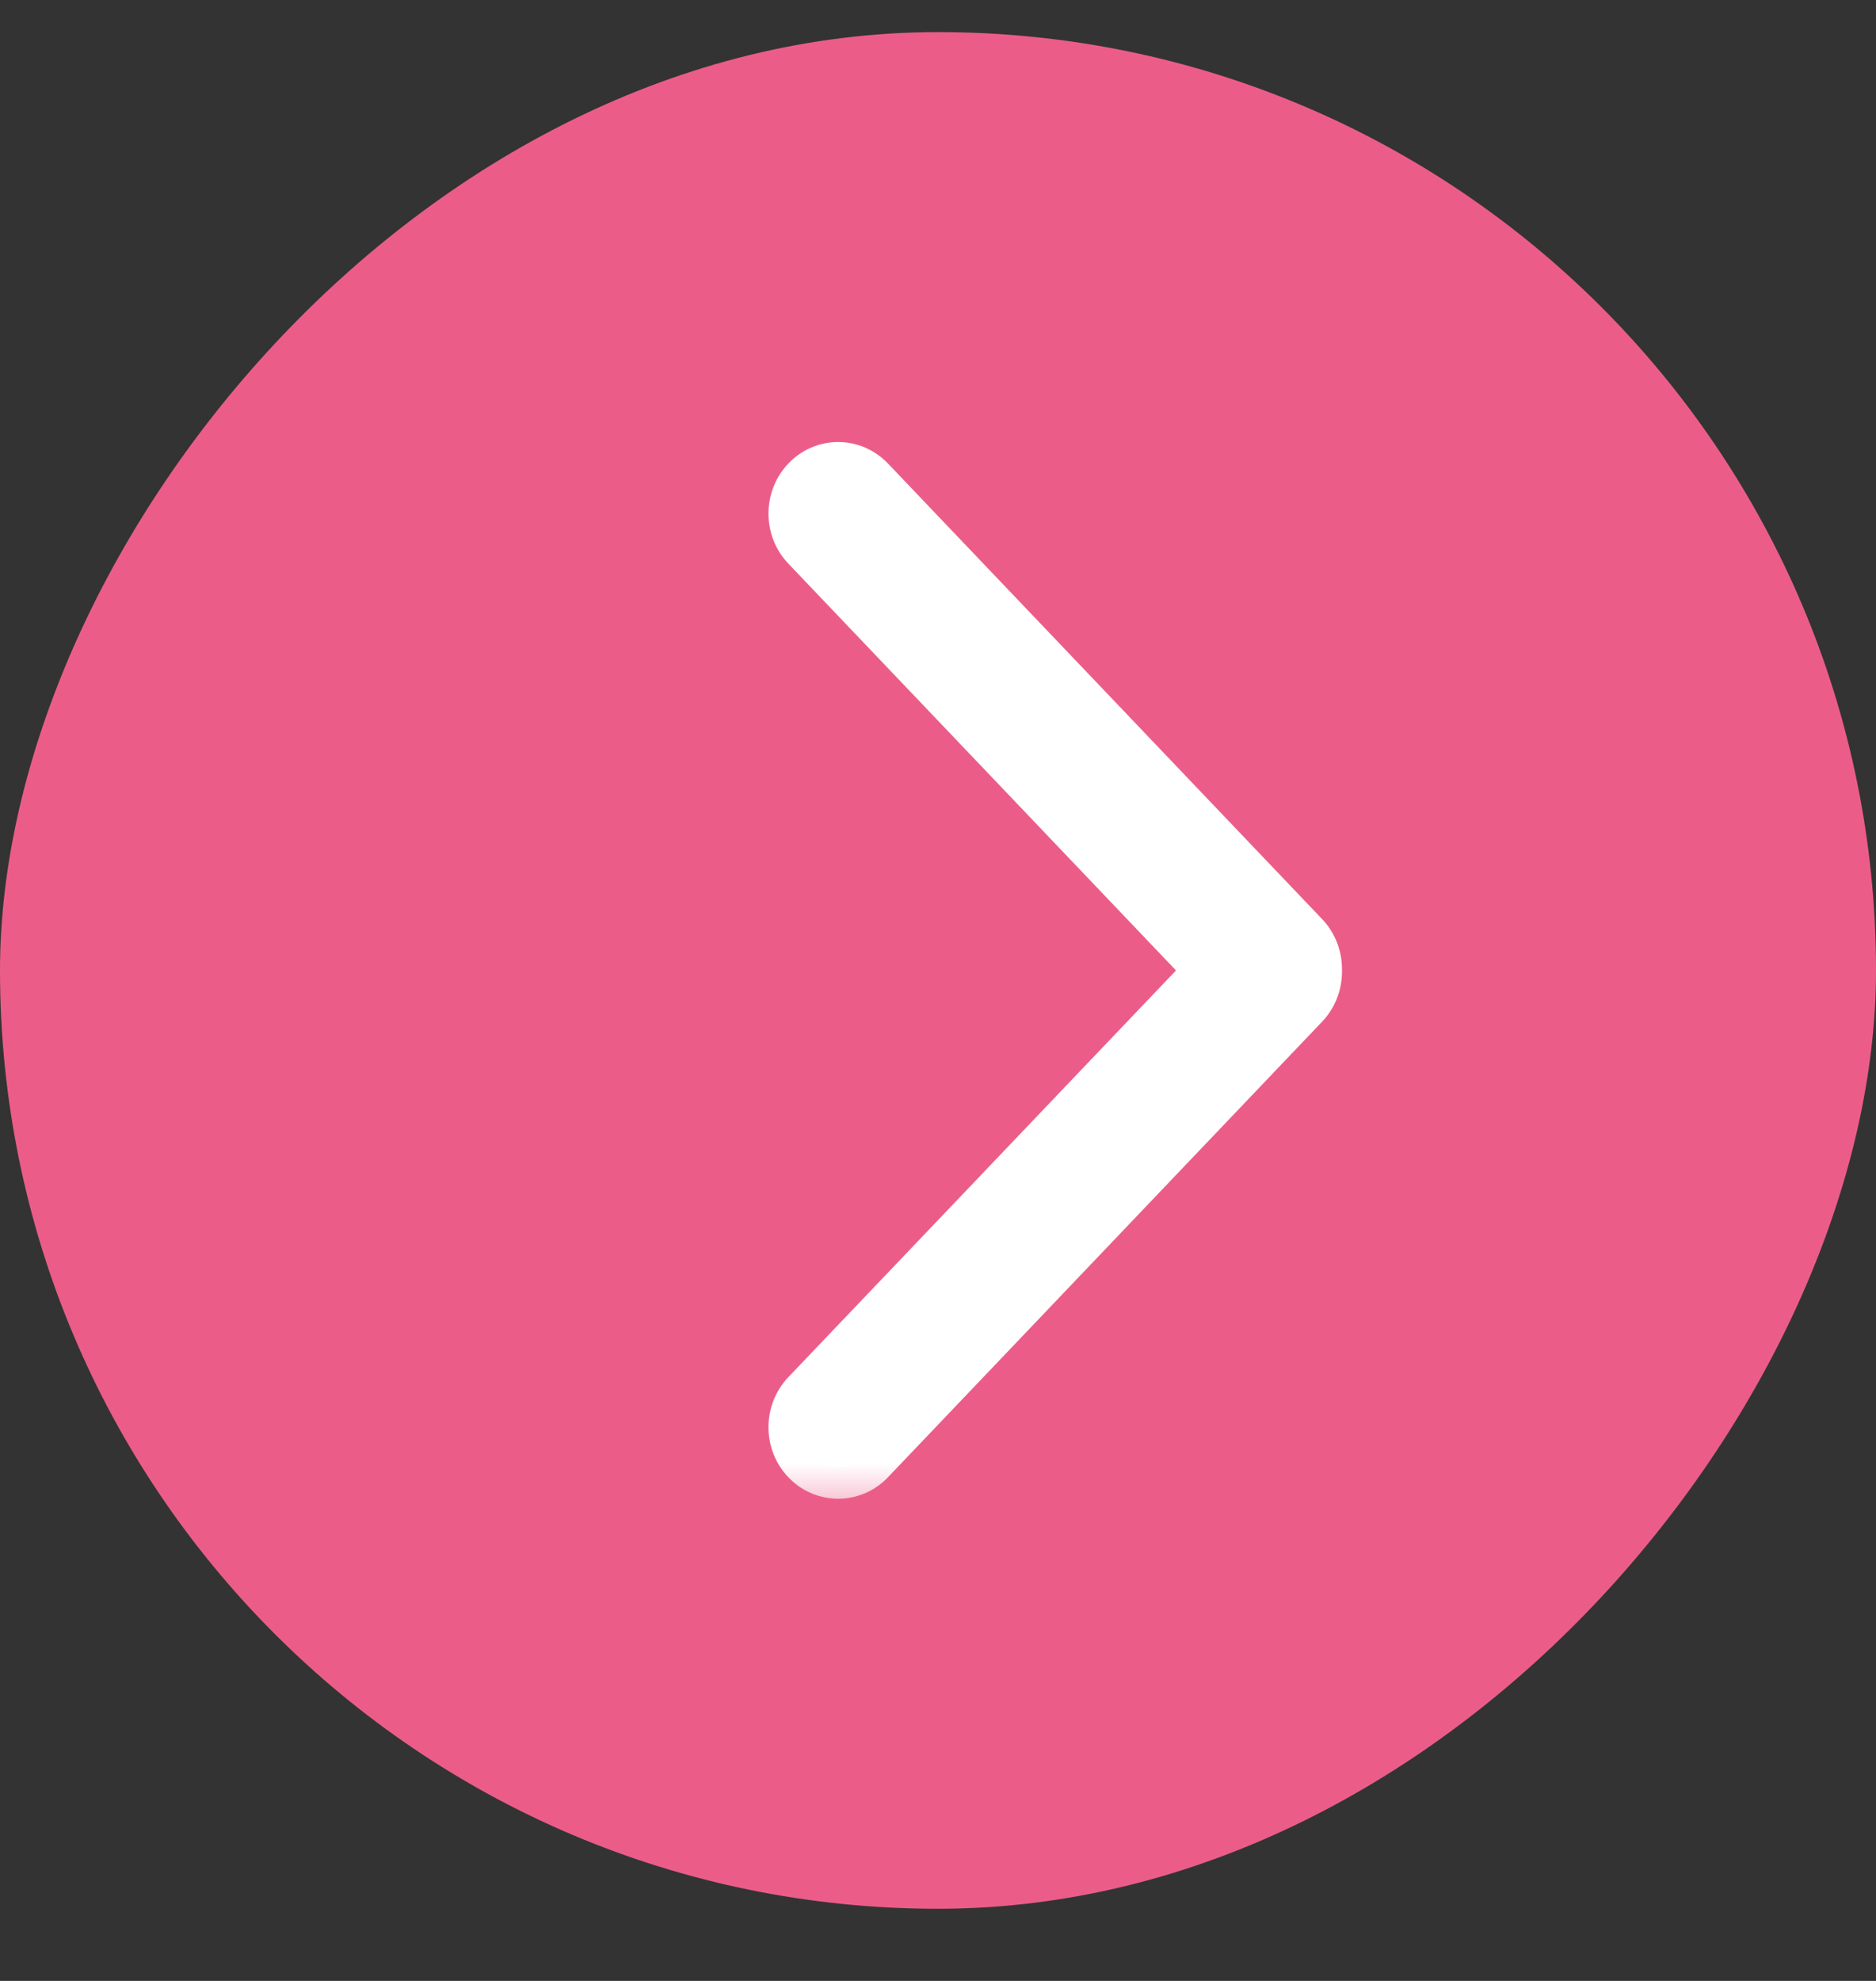 <svg width="18" height="19" viewBox="0 0 18 19" fill="none" xmlns="http://www.w3.org/2000/svg">
<rect x="0" y="0" width="18" height="19" fill="#333333" stroke="none"/>
<rect width="18" height="18" rx="9" transform="matrix(-1 0 0 1 18 0.308)" fill="#EB5D88"/>
<mask id="path-2-outside-1_12671_15336" maskUnits="userSpaceOnUse" x="6.576" y="3.54" width="7" height="11" fill="black">
<rect fill="white" x="6.576" y="3.54" width="7" height="11"/>
<path fill-rule="evenodd" clip-rule="evenodd" d="M12.576 9.308C12.579 9.205 12.543 9.101 12.469 9.023L8.302 4.653C8.159 4.502 7.925 4.502 7.782 4.653C7.638 4.804 7.638 5.049 7.782 5.199L11.698 9.308L7.782 13.416C7.638 13.567 7.638 13.812 7.782 13.962C7.925 14.113 8.159 14.113 8.302 13.962L12.469 9.592C12.543 9.514 12.579 9.41 12.576 9.308Z"/>
</mask>
<path fill-rule="evenodd" clip-rule="evenodd" d="M12.576 9.308C12.579 9.205 12.543 9.101 12.469 9.023L8.302 4.653C8.159 4.502 7.925 4.502 7.782 4.653C7.638 4.804 7.638 5.049 7.782 5.199L11.698 9.308L7.782 13.416C7.638 13.567 7.638 13.812 7.782 13.962C7.925 14.113 8.159 14.113 8.302 13.962L12.469 9.592C12.543 9.514 12.579 9.41 12.576 9.308Z" fill="white"/>
<path d="M12.576 9.308L12.276 9.316L12.276 9.308L12.276 9.299L12.576 9.308ZM12.469 9.023L12.686 8.816L12.686 8.816L12.469 9.023ZM8.302 4.653L8.52 4.446L8.52 4.446L8.302 4.653ZM7.782 5.199L7.999 4.992L7.782 5.199ZM11.698 9.308L11.915 9.101L12.113 9.308L11.915 9.515L11.698 9.308ZM7.782 13.416L7.999 13.623L7.999 13.623L7.782 13.416ZM7.782 13.962L7.999 13.755L7.999 13.755L7.782 13.962ZM8.302 13.962L8.52 14.169L8.52 14.169L8.302 13.962ZM12.469 9.592L12.686 9.799H12.686L12.469 9.592ZM12.276 9.299C12.277 9.271 12.267 9.247 12.251 9.23L12.686 8.816C12.819 8.956 12.881 9.139 12.876 9.316L12.276 9.299ZM12.251 9.23L8.085 4.86L8.52 4.446L12.686 8.816L12.251 9.23ZM8.085 4.86C8.071 4.845 8.055 4.84 8.042 4.84C8.029 4.84 8.013 4.845 7.999 4.86L7.564 4.446C7.826 4.171 8.257 4.171 8.52 4.446L8.085 4.86ZM7.999 4.86C7.965 4.895 7.965 4.957 7.999 4.992L7.564 5.406C7.31 5.14 7.31 4.713 7.564 4.446L7.999 4.86ZM7.999 4.992L11.915 9.101L11.481 9.515L7.564 5.406L7.999 4.992ZM11.915 9.515L7.999 13.623L7.564 13.209L11.481 9.101L11.915 9.515ZM7.999 13.623C7.965 13.658 7.965 13.72 7.999 13.755L7.564 14.169C7.31 13.903 7.31 13.476 7.564 13.209L7.999 13.623ZM7.999 13.755C8.013 13.771 8.029 13.775 8.042 13.775C8.055 13.775 8.071 13.771 8.085 13.755L8.52 14.169C8.258 14.444 7.826 14.444 7.564 14.169L7.999 13.755ZM8.085 13.755L12.251 9.385L12.686 9.799L8.52 14.169L8.085 13.755ZM12.251 9.385C12.267 9.369 12.277 9.344 12.276 9.316L12.876 9.299C12.881 9.476 12.819 9.659 12.686 9.799L12.251 9.385Z" fill="white" mask="url(#path-2-outside-1_12671_15336)"/>
</svg>
